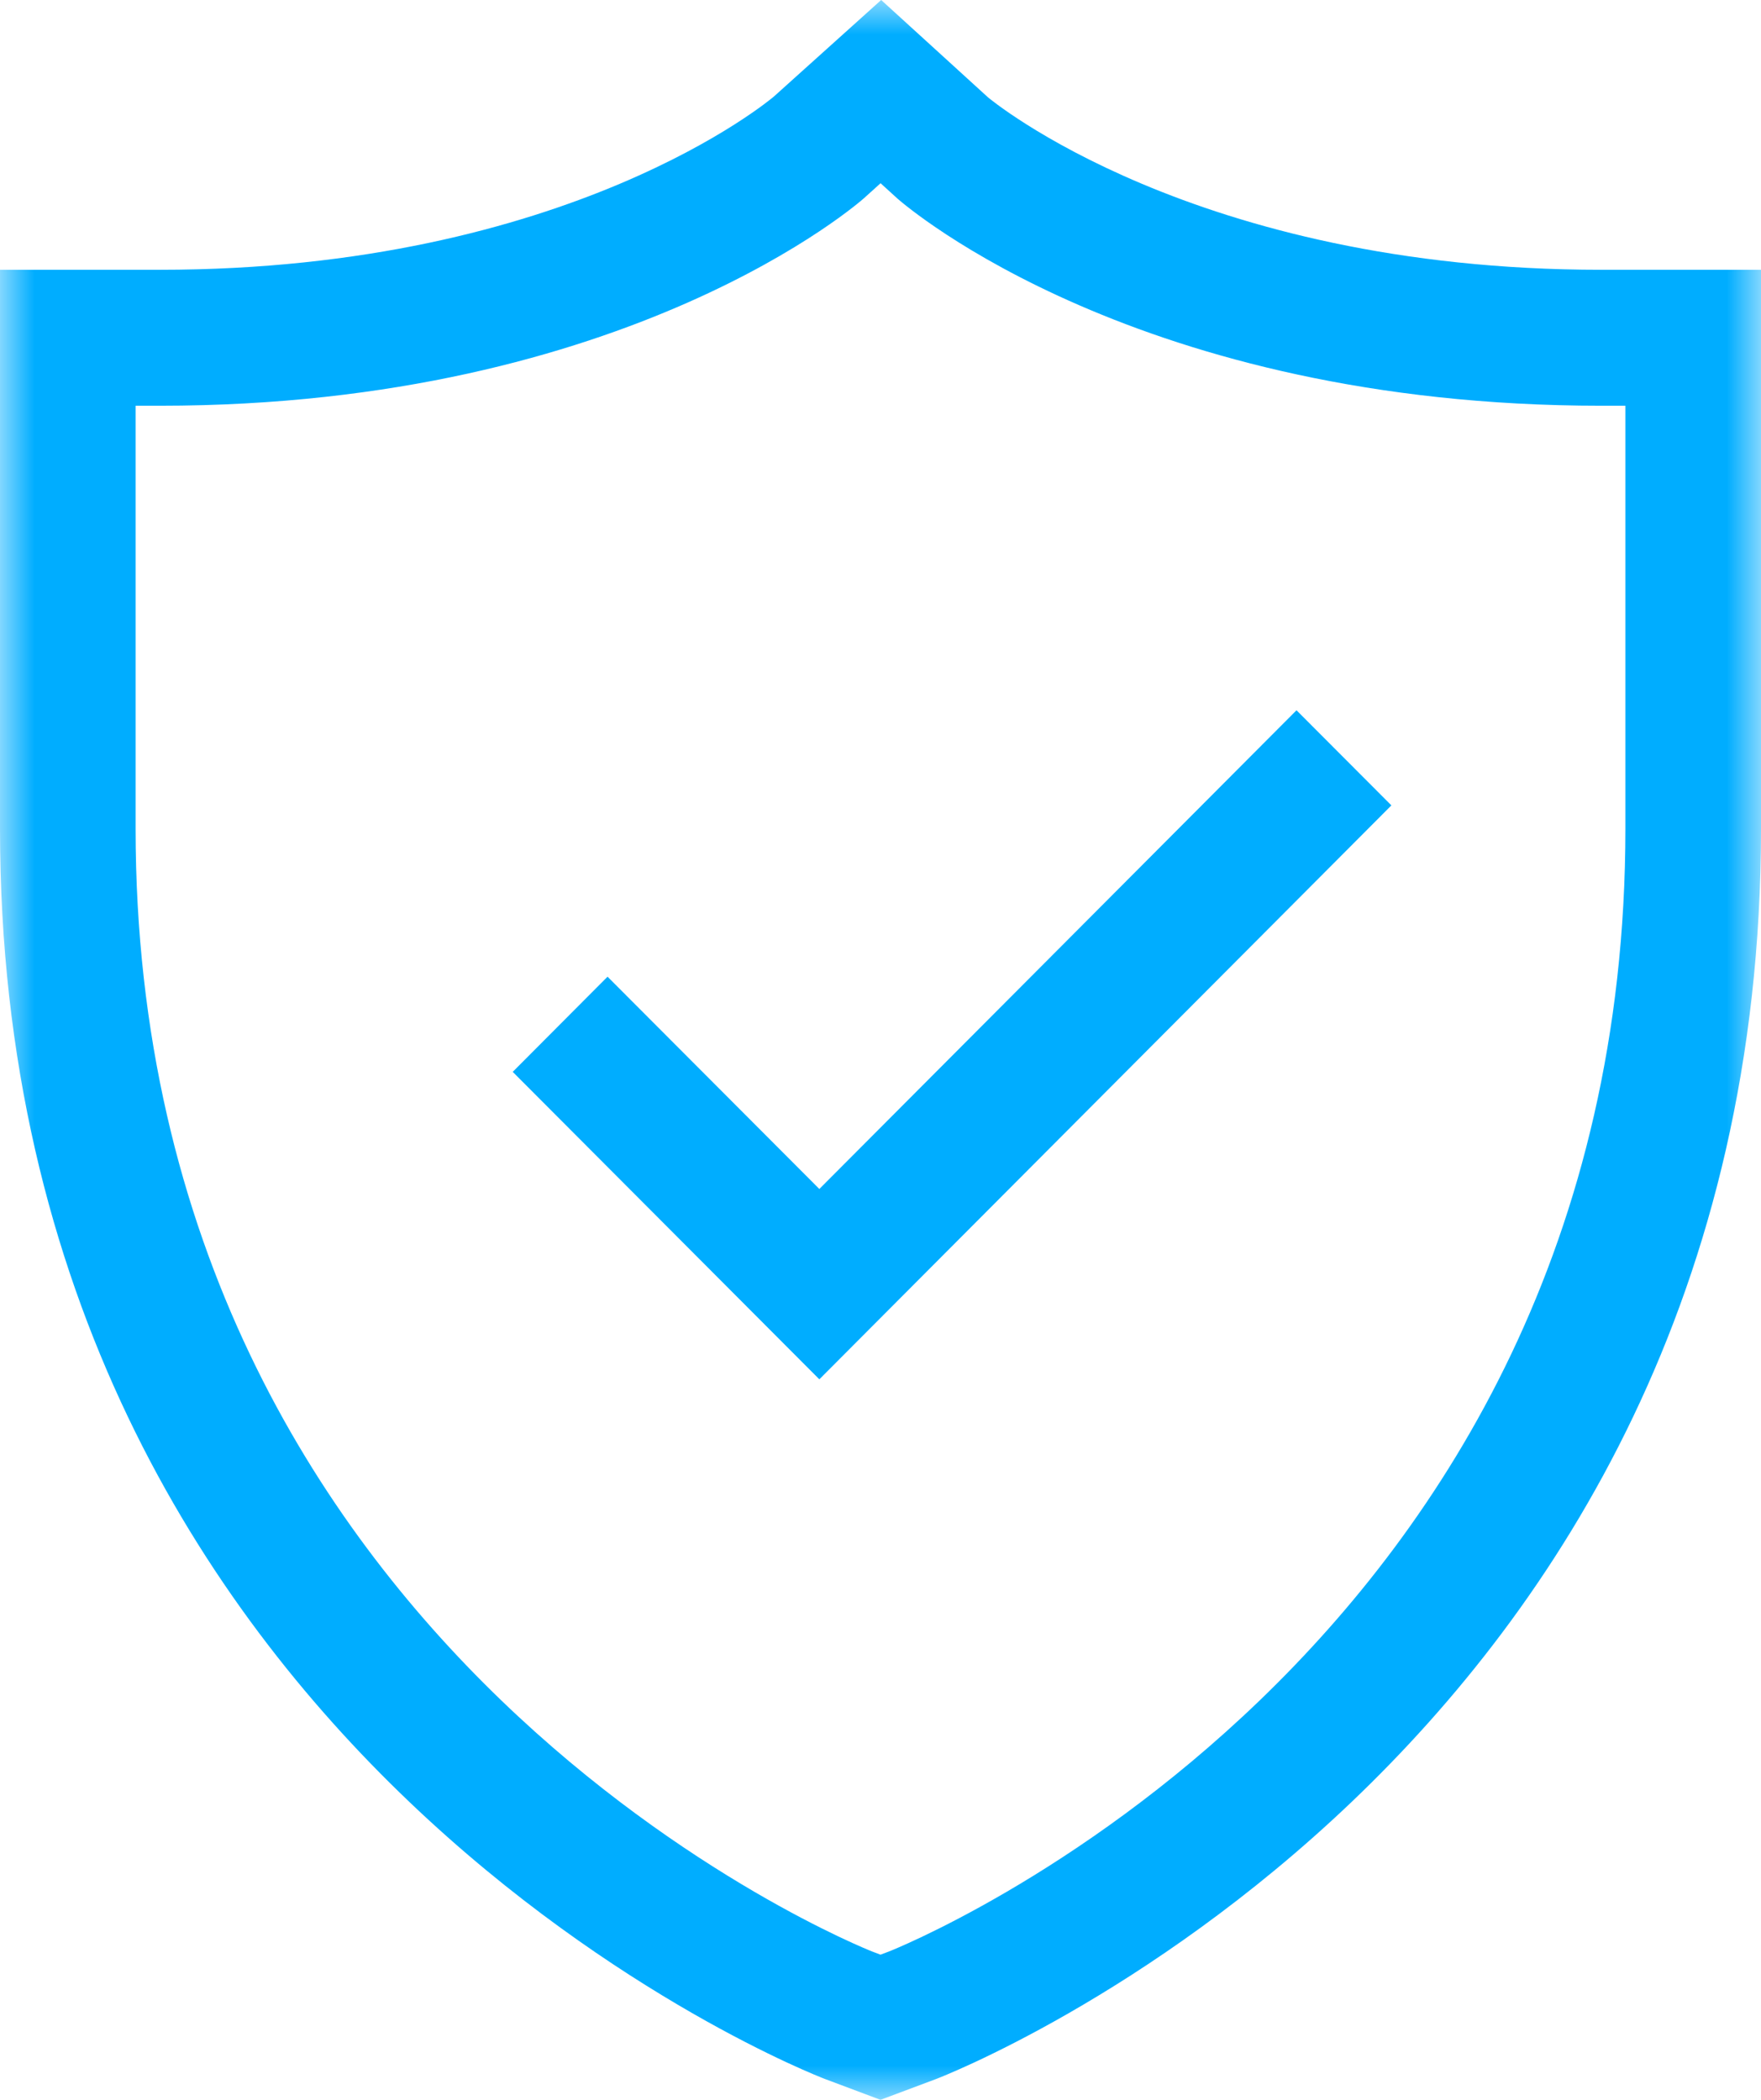 <?xml version="1.0" encoding="UTF-8"?> <svg xmlns="http://www.w3.org/2000/svg" xmlns:xlink="http://www.w3.org/1999/xlink" width="26px" height="31px" viewBox="0 0 26 31" version="1.1"><title>Group 6@2x</title><defs><polygon id="path-1" points="0 0 26 0 26 31 0 31"></polygon></defs><g id="SOURCE" stroke="none" stroke-width="1" fill="none" fill-rule="evenodd"><g id="nav" transform="translate(-950, -184)"><g id="Group" transform="translate(182, 144)"><g id="Group-6" transform="translate(768, 40)"><g id="Group-3"><mask id="mask-2" fill="white"><use xlink:href="#path-1"></use></mask><g id="Clip-2"></g><path d="M2.002,5.99 L2.002,12.233 C2.002,24.487 12.77,28.769 12.879,28.811 L13,28.857 L13.125,28.81 C13.23,28.769 23.998,24.487 23.998,12.233 L23.998,5.99 L23.642,5.99 C16.812,5.99 13.396,3.059 13.254,2.935 L13.001,2.705 L12.755,2.927 C12.725,2.954 9.301,5.99 2.358,5.99 L2.002,5.99 Z M13,31 L12.174,30.69 C12.053,30.645 0,25.98 0,12.233 L0,3.983 L2.358,3.983 C8.411,3.983 11.395,1.451 11.425,1.426 L13.01,-4.01513317e-05 L14.587,1.437 C14.599,1.447 17.618,3.983 23.642,3.983 L26,3.983 L26,12.233 C26,25.98 13.947,30.645 13.825,30.691 L13,31 Z" id="Fill-1" fill="#00ADFF" mask="url(#mask-2)"></path></g><polygon id="Fill-4" fill="#00ADFF" points="12.097 20.363 7.57 15.824 8.97 14.419 12.097 17.553 19.142 10.486 20.543 11.89"></polygon></g></g></g></g></svg> 